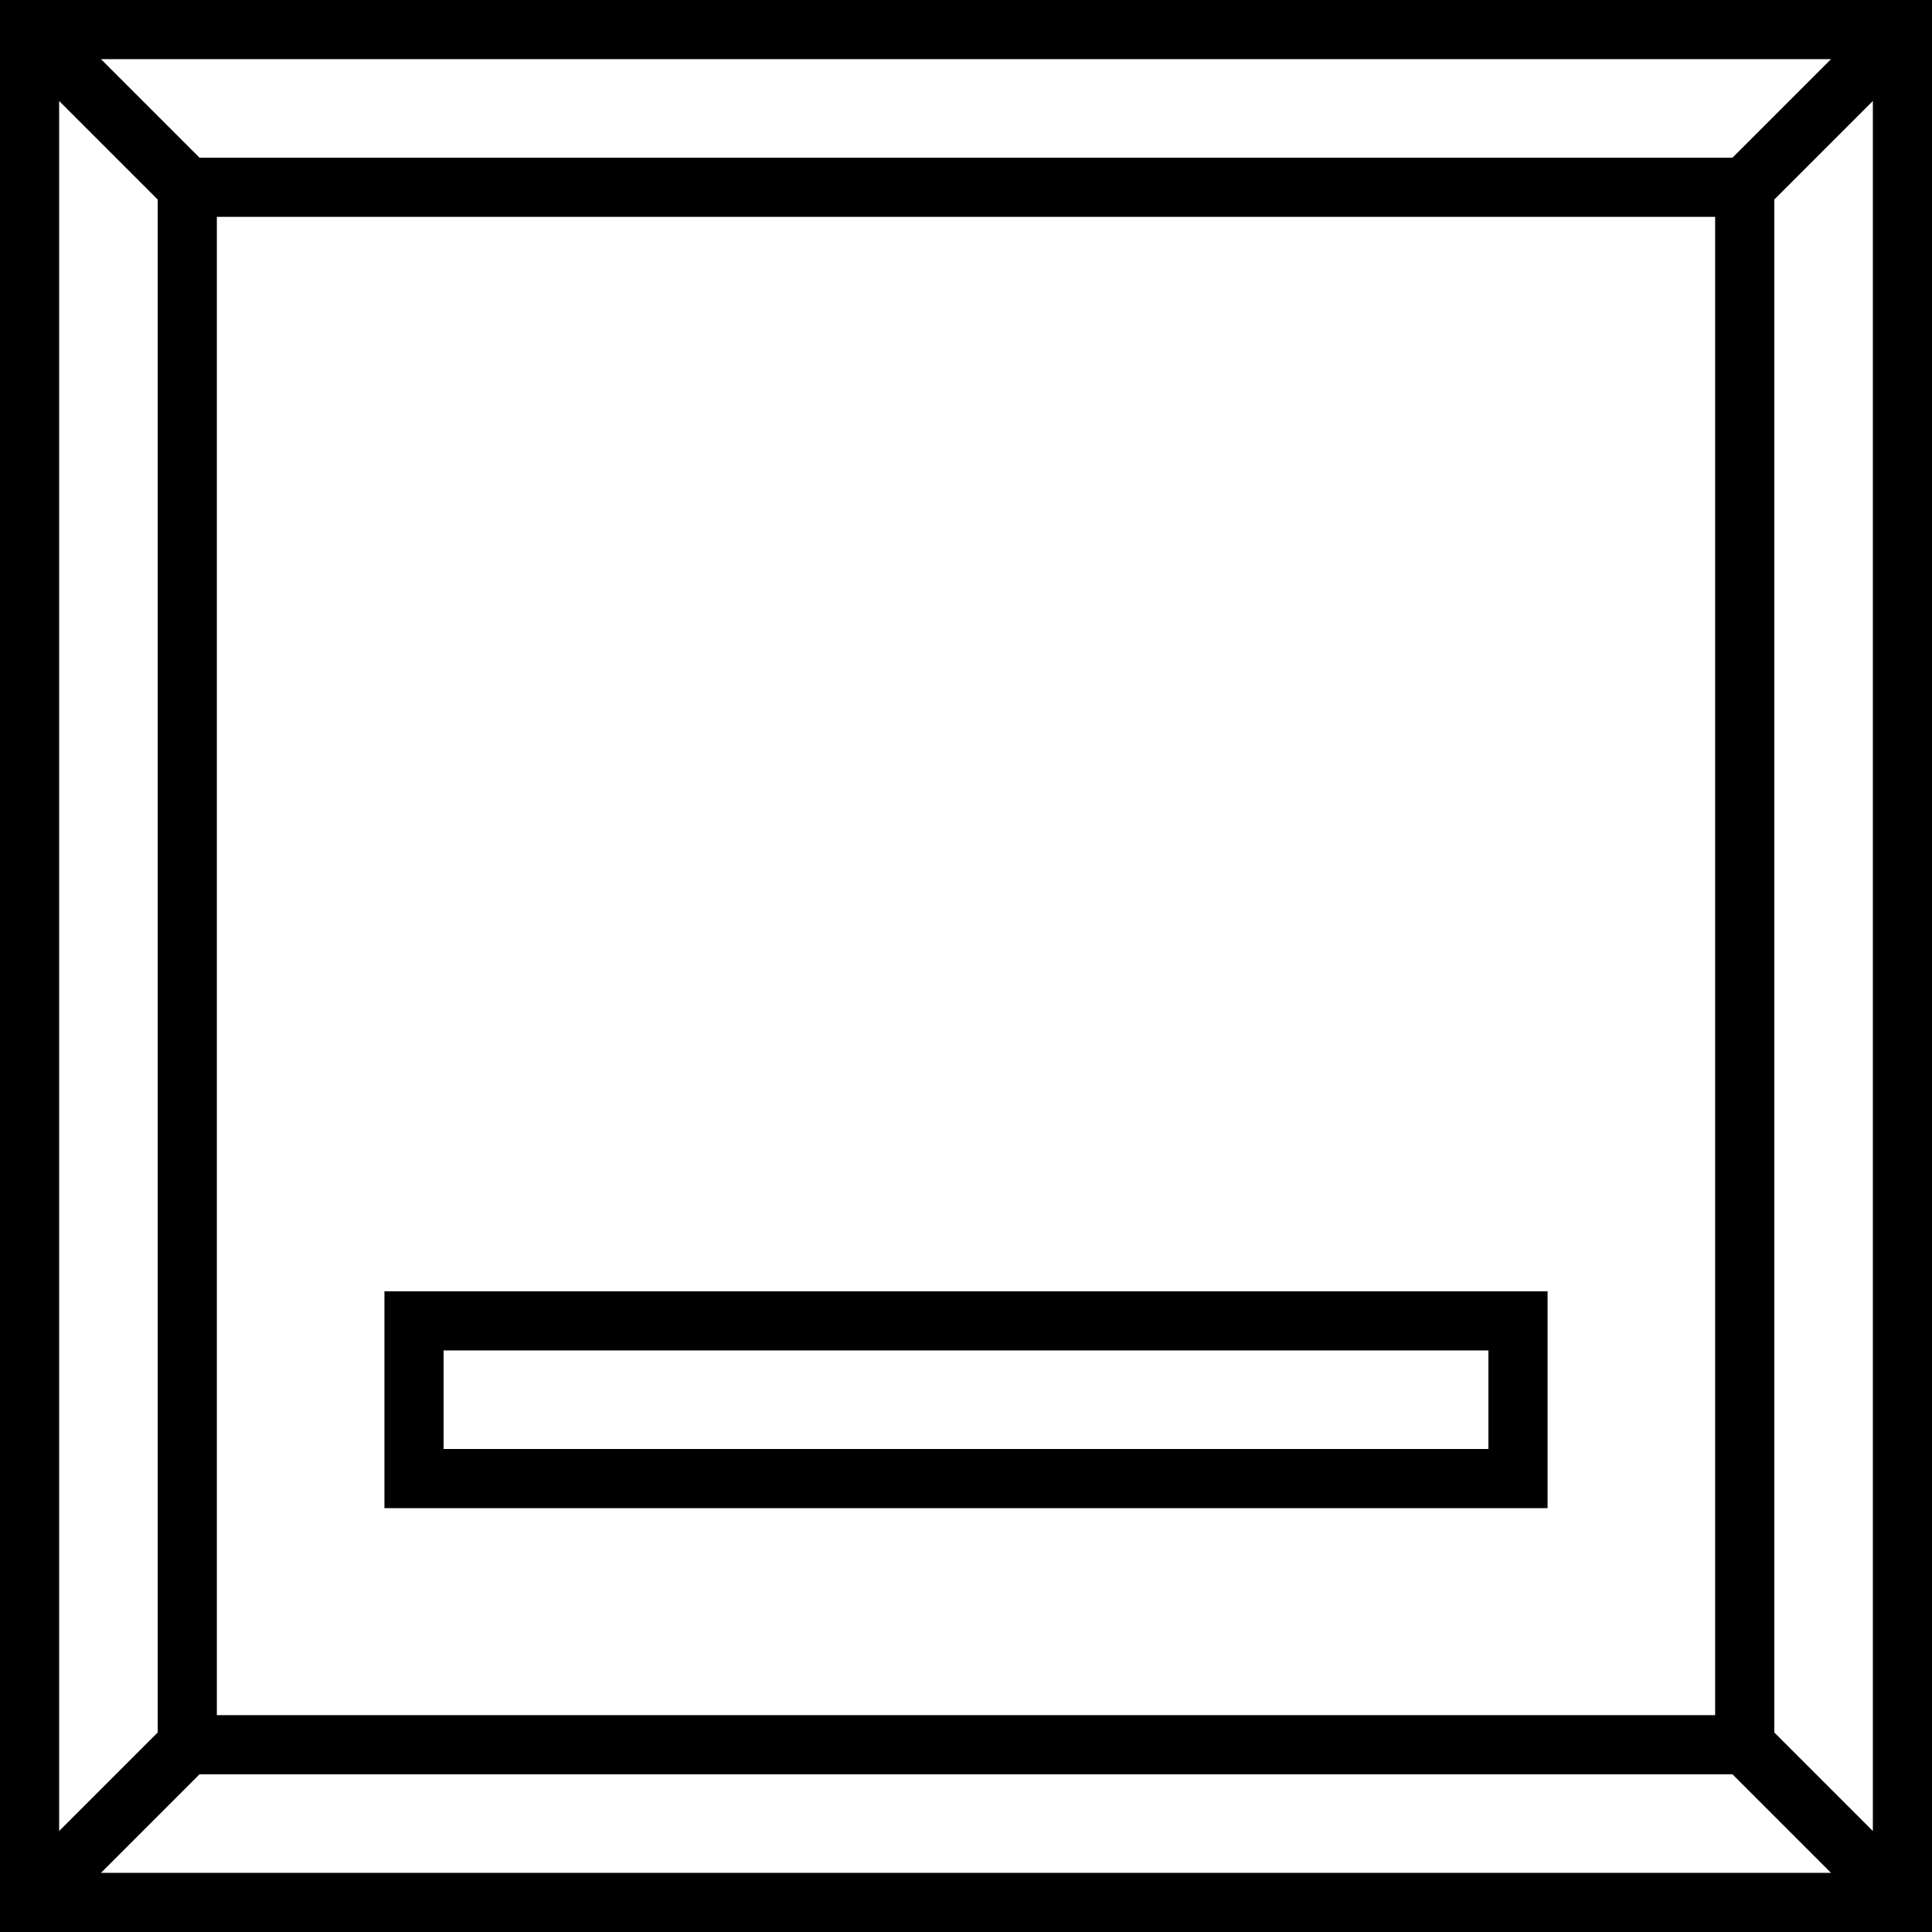 <?xml version="1.0" encoding="iso-8859-1"?>
<!-- Uploaded to: SVG Repo, www.svgrepo.com, Generator: SVG Repo Mixer Tools -->
<svg fill="#000000" height="800px" width="800px" version="1.1" id="Layer_1" xmlns="http://www.w3.org/2000/svg" xmlns:xlink="http://www.w3.org/1999/xlink" 
	 viewBox="0 0 512 512" xml:space="preserve">
<g>
	<g>
		<path d="M0,0v512h512V0H0z M485.242,15.673l-26.121,26.122H52.879L26.757,15.673H485.242z M454.531,57.469v397.061H57.469V57.469
			H454.531z M15.673,26.757l26.122,26.122V459.12l-26.122,26.122V26.757z M26.757,496.327l26.122-26.122H459.12l26.122,26.122
			H26.757z M496.327,485.242l-26.122-26.121V52.879l26.122-26.122V485.242z"/>
	</g>
</g>
<g>
	<g>
		<path d="M101.878,342.204v57.469h308.245v-57.469H101.878z M394.449,384H117.551v-26.122h276.898V384z"/>
	</g>
</g>
</svg>